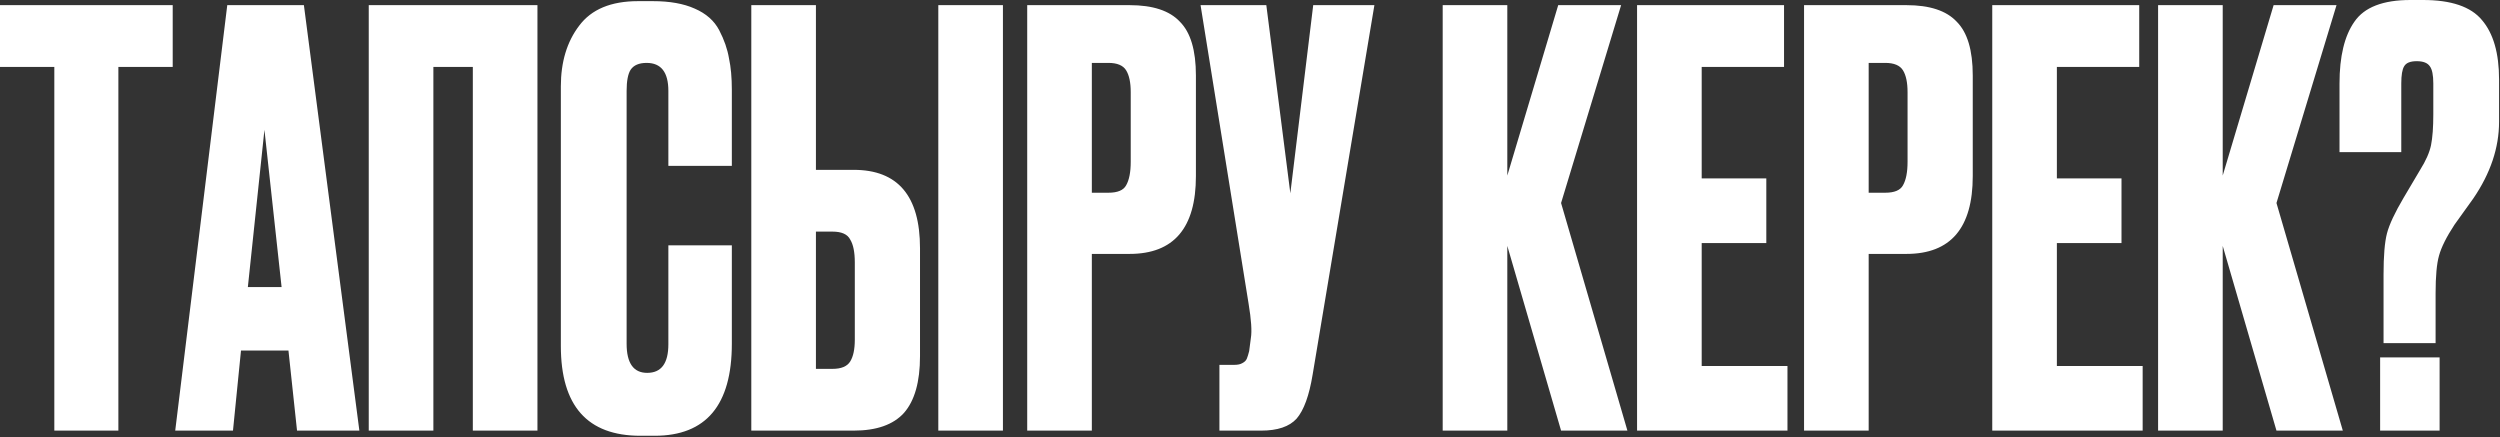 <?xml version="1.0" encoding="UTF-8"?> <svg xmlns="http://www.w3.org/2000/svg" width="303" height="53" viewBox="0 0 303 53" fill="none"><rect x="0" y="0" width="303" height="53" fill="#333333" stroke="none"/><path d="M-0 0.624H20.932V8.109H14.347V52.191H6.584V8.109H-0V0.624ZM36 52.191L34.961 42.488H29.208L28.237 52.191H21.237L27.544 0.624H36.832L43.555 52.191H36ZM32.05 15.734L30.04 34.794H34.129L32.05 15.734ZM44.692 52.191V0.624H65.139V52.191H57.307V8.109H52.525V52.191H44.692ZM81.006 41.725V29.735H88.699V41.656C88.699 49.096 85.58 52.815 79.342 52.815H77.609C71.186 52.815 67.975 49.188 67.975 41.933V10.466C67.975 7.509 68.714 5.06 70.193 3.119C71.672 1.132 74.051 0.139 77.332 0.139H79.134C81.167 0.139 82.854 0.439 84.194 1.04C85.58 1.64 86.574 2.518 87.174 3.674C87.775 4.829 88.168 5.961 88.353 7.07C88.584 8.133 88.699 9.403 88.699 10.882V20.1H81.006V11.021C81.006 8.756 80.128 7.624 78.372 7.624C77.448 7.624 76.801 7.902 76.431 8.456C76.108 8.964 75.946 9.819 75.946 11.021V41.656C75.946 44.013 76.778 45.191 78.441 45.191C80.151 45.191 81.006 44.036 81.006 41.725ZM98.89 20.585H103.465C108.825 20.585 111.505 23.751 111.505 30.081V43.181C111.505 46.277 110.858 48.564 109.564 50.043C108.27 51.475 106.237 52.191 103.465 52.191H91.058V0.624H98.89V20.585ZM98.89 44.706H100.9C101.963 44.706 102.679 44.406 103.049 43.805C103.418 43.204 103.603 42.326 103.603 41.171V31.814C103.603 30.566 103.418 29.642 103.049 29.041C102.725 28.395 102.009 28.071 100.9 28.071H98.89V44.706ZM121.555 0.624V52.191H113.723V0.624H121.555ZM136.905 30.774H132.331V52.191H124.498V0.624H136.905C139.724 0.624 141.757 1.294 143.005 2.634C144.298 3.928 144.945 6.099 144.945 9.149V21.348C144.945 27.632 142.265 30.774 136.905 30.774ZM132.331 7.624V23.358H134.341C135.45 23.358 136.166 23.058 136.489 22.457C136.859 21.81 137.044 20.863 137.044 19.615V11.159C137.044 10.004 136.859 9.126 136.489 8.525C136.12 7.925 135.403 7.624 134.341 7.624H132.331ZM166.577 0.624L159.092 45.399C158.676 47.94 158.029 49.719 157.151 50.736C156.273 51.706 154.841 52.191 152.854 52.191H147.794V44.221H149.596C150.012 44.221 150.335 44.151 150.567 44.013C150.844 43.874 151.029 43.689 151.121 43.458C151.213 43.227 151.306 42.927 151.398 42.557L151.606 40.963C151.745 40.131 151.652 38.745 151.329 36.804L145.507 0.624H153.478L156.389 23.427L159.161 0.624H166.577ZM189.202 52.191L182.686 29.804V52.191H174.854V0.624H182.686V21.279L188.855 0.624H196.479L189.202 24.605L197.242 52.191H189.202ZM198.412 0.624H216.225V8.109H206.245V21.625H214.077V29.457H206.245V44.359H216.641V52.191H198.412V0.624ZM231.058 30.774H226.483V52.191H218.651V0.624H231.058C233.876 0.624 235.909 1.294 237.157 2.634C238.451 3.928 239.098 6.099 239.098 9.149V21.348C239.098 27.632 236.418 30.774 231.058 30.774ZM226.483 7.624V23.358H228.493C229.602 23.358 230.318 23.058 230.642 22.457C231.011 21.81 231.196 20.863 231.196 19.615V11.159C231.196 10.004 231.011 9.126 230.642 8.525C230.272 7.925 229.556 7.624 228.493 7.624H226.483ZM241.461 0.624H259.274V8.109H249.293V21.625H257.126V29.457H249.293V44.359H259.69V52.191H241.461V0.624ZM275.908 52.191L269.393 29.804V52.191H261.561V0.624H269.393V21.279L275.562 0.624H283.186L275.908 24.605L283.949 52.191H275.908ZM295.194 41.587H288.886V33.269C288.886 31.005 289.025 29.342 289.302 28.279C289.58 27.216 290.25 25.784 291.312 23.982L293.322 20.585C294.016 19.477 294.454 18.483 294.639 17.605C294.824 16.681 294.917 15.433 294.917 13.862V10.12C294.917 9.103 294.778 8.41 294.501 8.04C294.223 7.624 293.692 7.416 292.907 7.416C292.121 7.416 291.613 7.624 291.382 8.04C291.151 8.41 291.035 9.103 291.035 10.12V18.437H283.549V10.12C283.549 6.839 284.15 4.344 285.352 2.634C286.553 0.878 288.817 7.53322e-06 292.144 7.53322e-06H293.669C297.088 7.53322e-06 299.468 0.809 300.808 2.426C302.194 4.043 302.887 6.446 302.887 9.634V14.763C302.887 17.905 301.848 21.001 299.768 24.051L297.481 27.239C296.511 28.718 295.887 29.966 295.61 30.982C295.332 31.953 295.194 33.477 295.194 35.557V41.587ZM295.679 43.32V52.191H288.471V43.32H295.679Z" fill="white"></path></svg> 